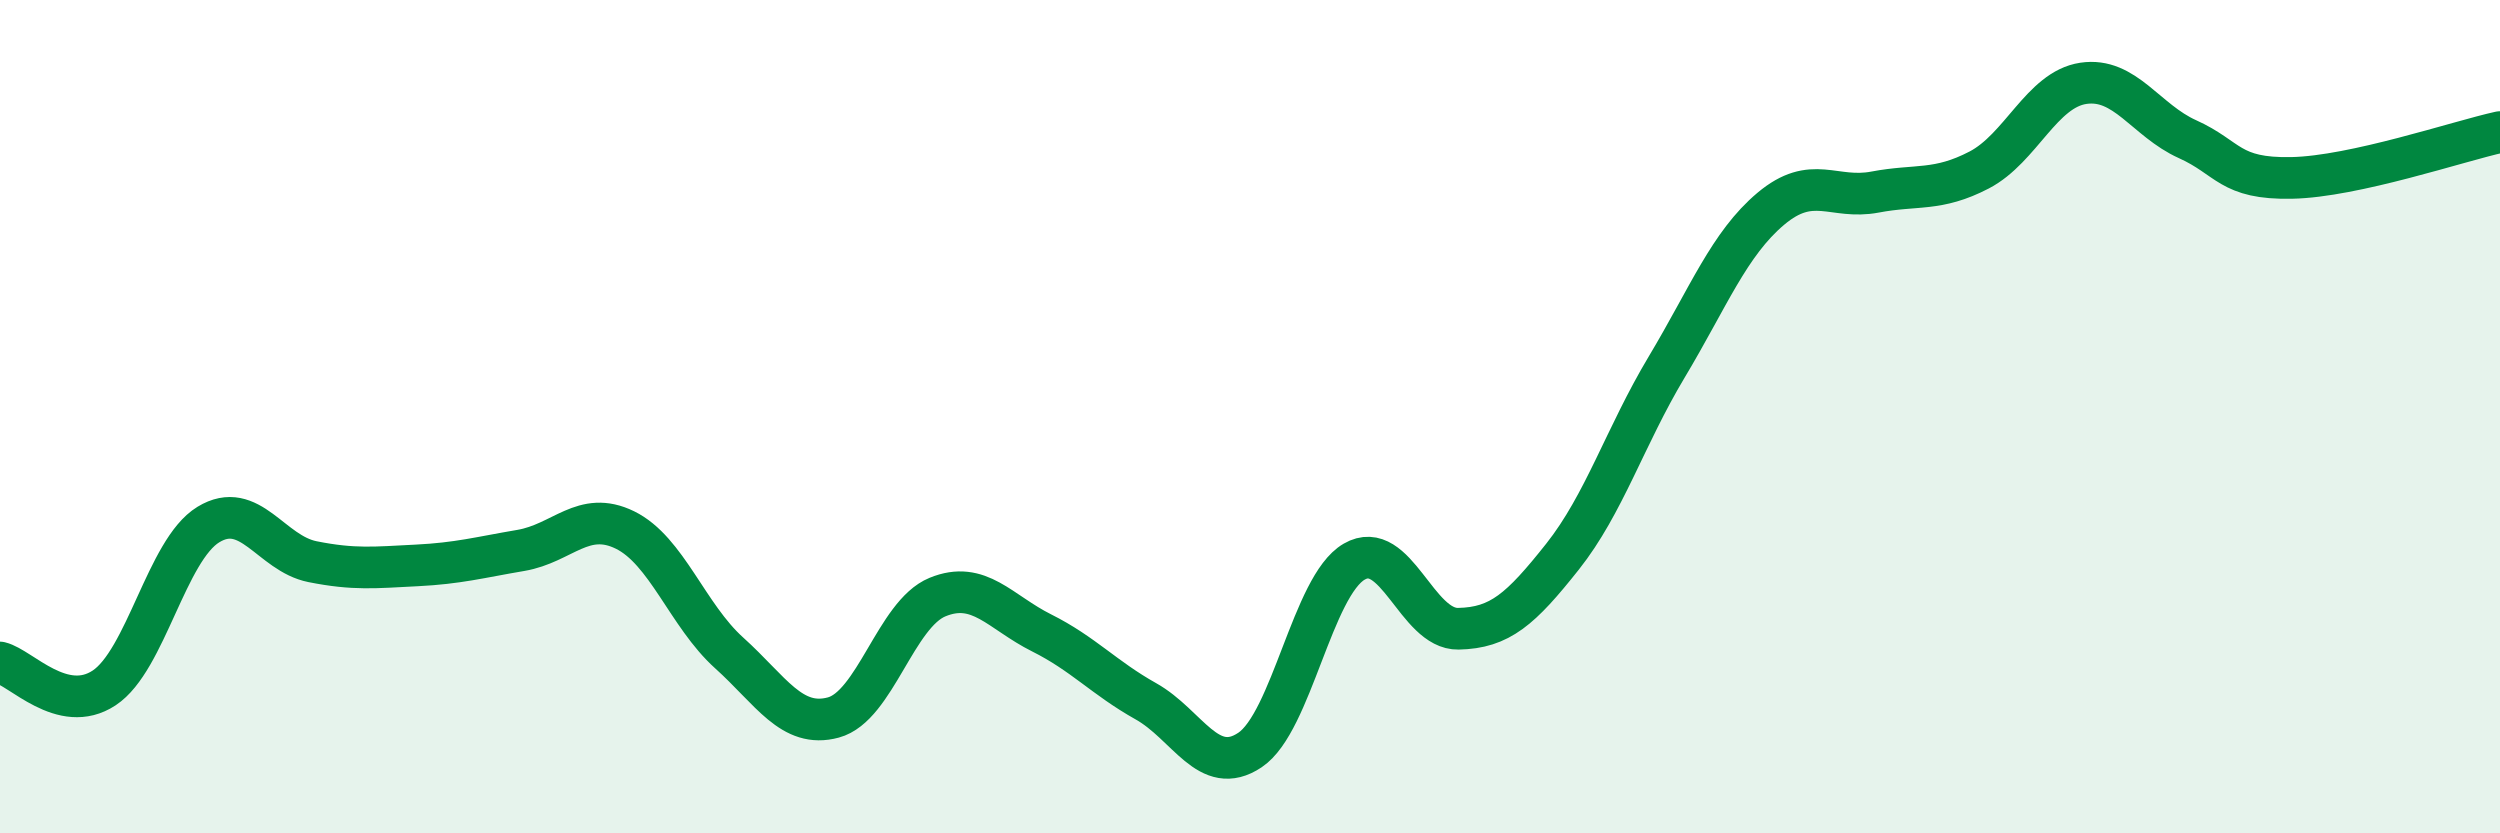 
    <svg width="60" height="20" viewBox="0 0 60 20" xmlns="http://www.w3.org/2000/svg">
      <path
        d="M 0,15.9 C 0.5,16.02 1.5,17.17 2.5,16.51 C 3.5,15.85 4,13.2 5,12.59 C 6,11.98 6.5,13.28 7.5,13.48 C 8.5,13.68 9,13.62 10,13.57 C 11,13.52 11.5,13.38 12.5,13.21 C 13.5,13.04 14,12.23 15,12.72 C 16,13.21 16.5,14.77 17.5,15.67 C 18.5,16.57 19,17.49 20,17.22 C 21,16.95 21.5,14.74 22.5,14.33 C 23.5,13.92 24,14.69 25,15.19 C 26,15.69 26.5,16.27 27.5,16.83 C 28.5,17.39 29,18.67 30,18 C 31,17.33 31.5,14.06 32.5,13.48 C 33.5,12.9 34,15.11 35,15.09 C 36,15.07 36.5,14.62 37.5,13.36 C 38.5,12.1 39,10.48 40,8.81 C 41,7.14 41.5,5.85 42.5,5.01 C 43.5,4.17 44,4.8 45,4.61 C 46,4.42 46.5,4.6 47.5,4.08 C 48.5,3.56 49,2.15 50,2 C 51,1.85 51.5,2.89 52.5,3.34 C 53.5,3.79 53.5,4.3 55,4.27 C 56.5,4.24 59,3.39 60,3.17L60 20L0 20Z"
        fill="#008740"
        opacity="0.1"
        stroke-linecap="round"
        stroke-linejoin="round"
      />
      <path
        d="M 0,15.9 C 0.5,16.02 1.5,17.17 2.5,16.51 C 3.5,15.85 4,13.2 5,12.59 C 6,11.98 6.5,13.28 7.5,13.48 C 8.5,13.68 9,13.62 10,13.57 C 11,13.52 11.5,13.38 12.5,13.21 C 13.5,13.04 14,12.23 15,12.72 C 16,13.21 16.5,14.77 17.5,15.67 C 18.5,16.57 19,17.49 20,17.22 C 21,16.95 21.5,14.74 22.5,14.33 C 23.5,13.92 24,14.69 25,15.19 C 26,15.69 26.5,16.27 27.5,16.83 C 28.5,17.39 29,18.67 30,18 C 31,17.33 31.5,14.06 32.5,13.48 C 33.5,12.9 34,15.11 35,15.09 C 36,15.07 36.5,14.62 37.5,13.36 C 38.5,12.1 39,10.48 40,8.81 C 41,7.14 41.5,5.85 42.5,5.01 C 43.5,4.17 44,4.8 45,4.61 C 46,4.42 46.5,4.6 47.5,4.08 C 48.5,3.56 49,2.15 50,2 C 51,1.85 51.5,2.89 52.5,3.34 C 53.5,3.79 53.5,4.3 55,4.27 C 56.5,4.24 59,3.39 60,3.17"
        stroke="#008740"
        stroke-width="1"
        fill="none"
        stroke-linecap="round"
        stroke-linejoin="round"
      />
    </svg>
  